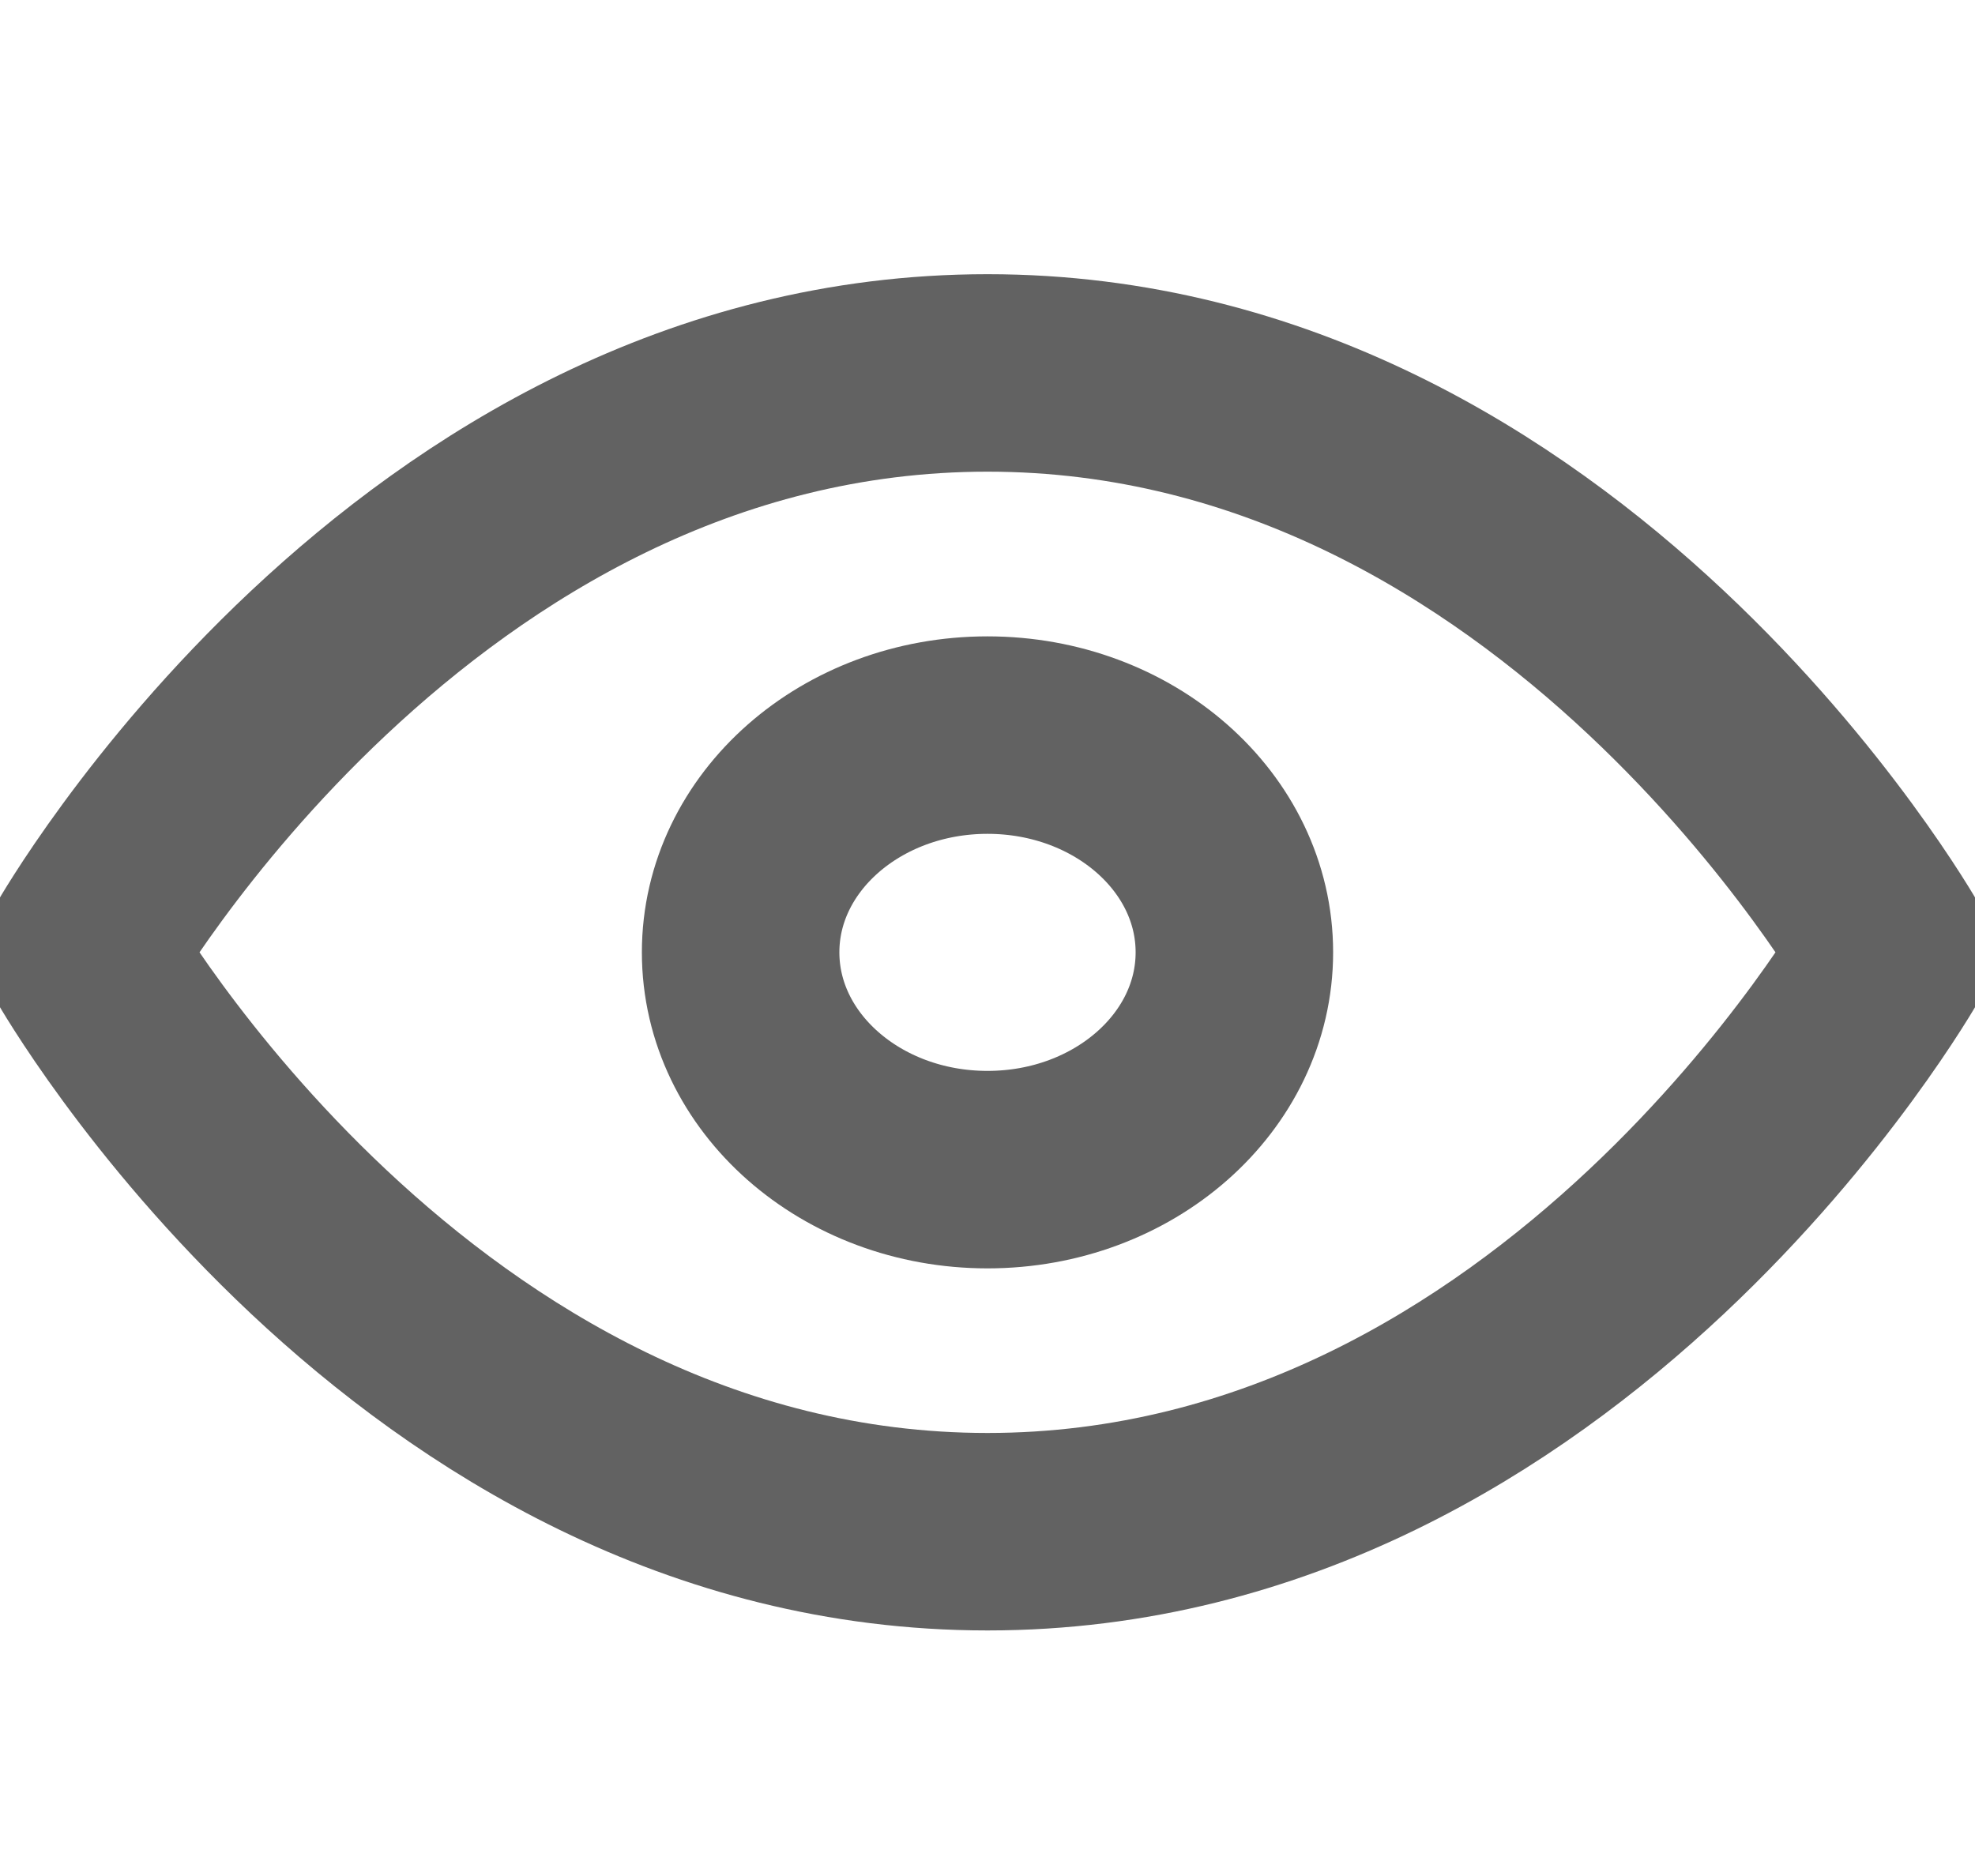 <svg width="20" height="19" viewBox="0 0 20 19" fill="none" xmlns="http://www.w3.org/2000/svg">
<g clip-path="url(#clip0_58_83)">
<path d="M0.833 9.645C0.833 9.645 4.167 3.777 10 3.777C15.833 3.777 19.167 9.645 19.167 9.645C19.167 9.645 15.833 15.513 10 15.513C4.167 15.513 0.833 9.645 0.833 9.645Z" stroke="#626262" stroke-width="2" stroke-linecap="round" stroke-linejoin="round"/>
<path d="M10 11.846C11.381 11.846 12.5 10.86 12.5 9.645C12.5 8.43 11.381 7.445 10 7.445C8.619 7.445 7.5 8.43 7.5 9.645C7.5 10.86 8.619 11.846 10 11.846Z" stroke="#626262" stroke-width="2" stroke-linecap="round" stroke-linejoin="round"/>
</g>
<defs>
<clipPath id="clip0_58_83">
<rect width="20" height="17.604" fill="white" transform="translate(0 0.843)"/>
</clipPath>
</defs>
</svg>
